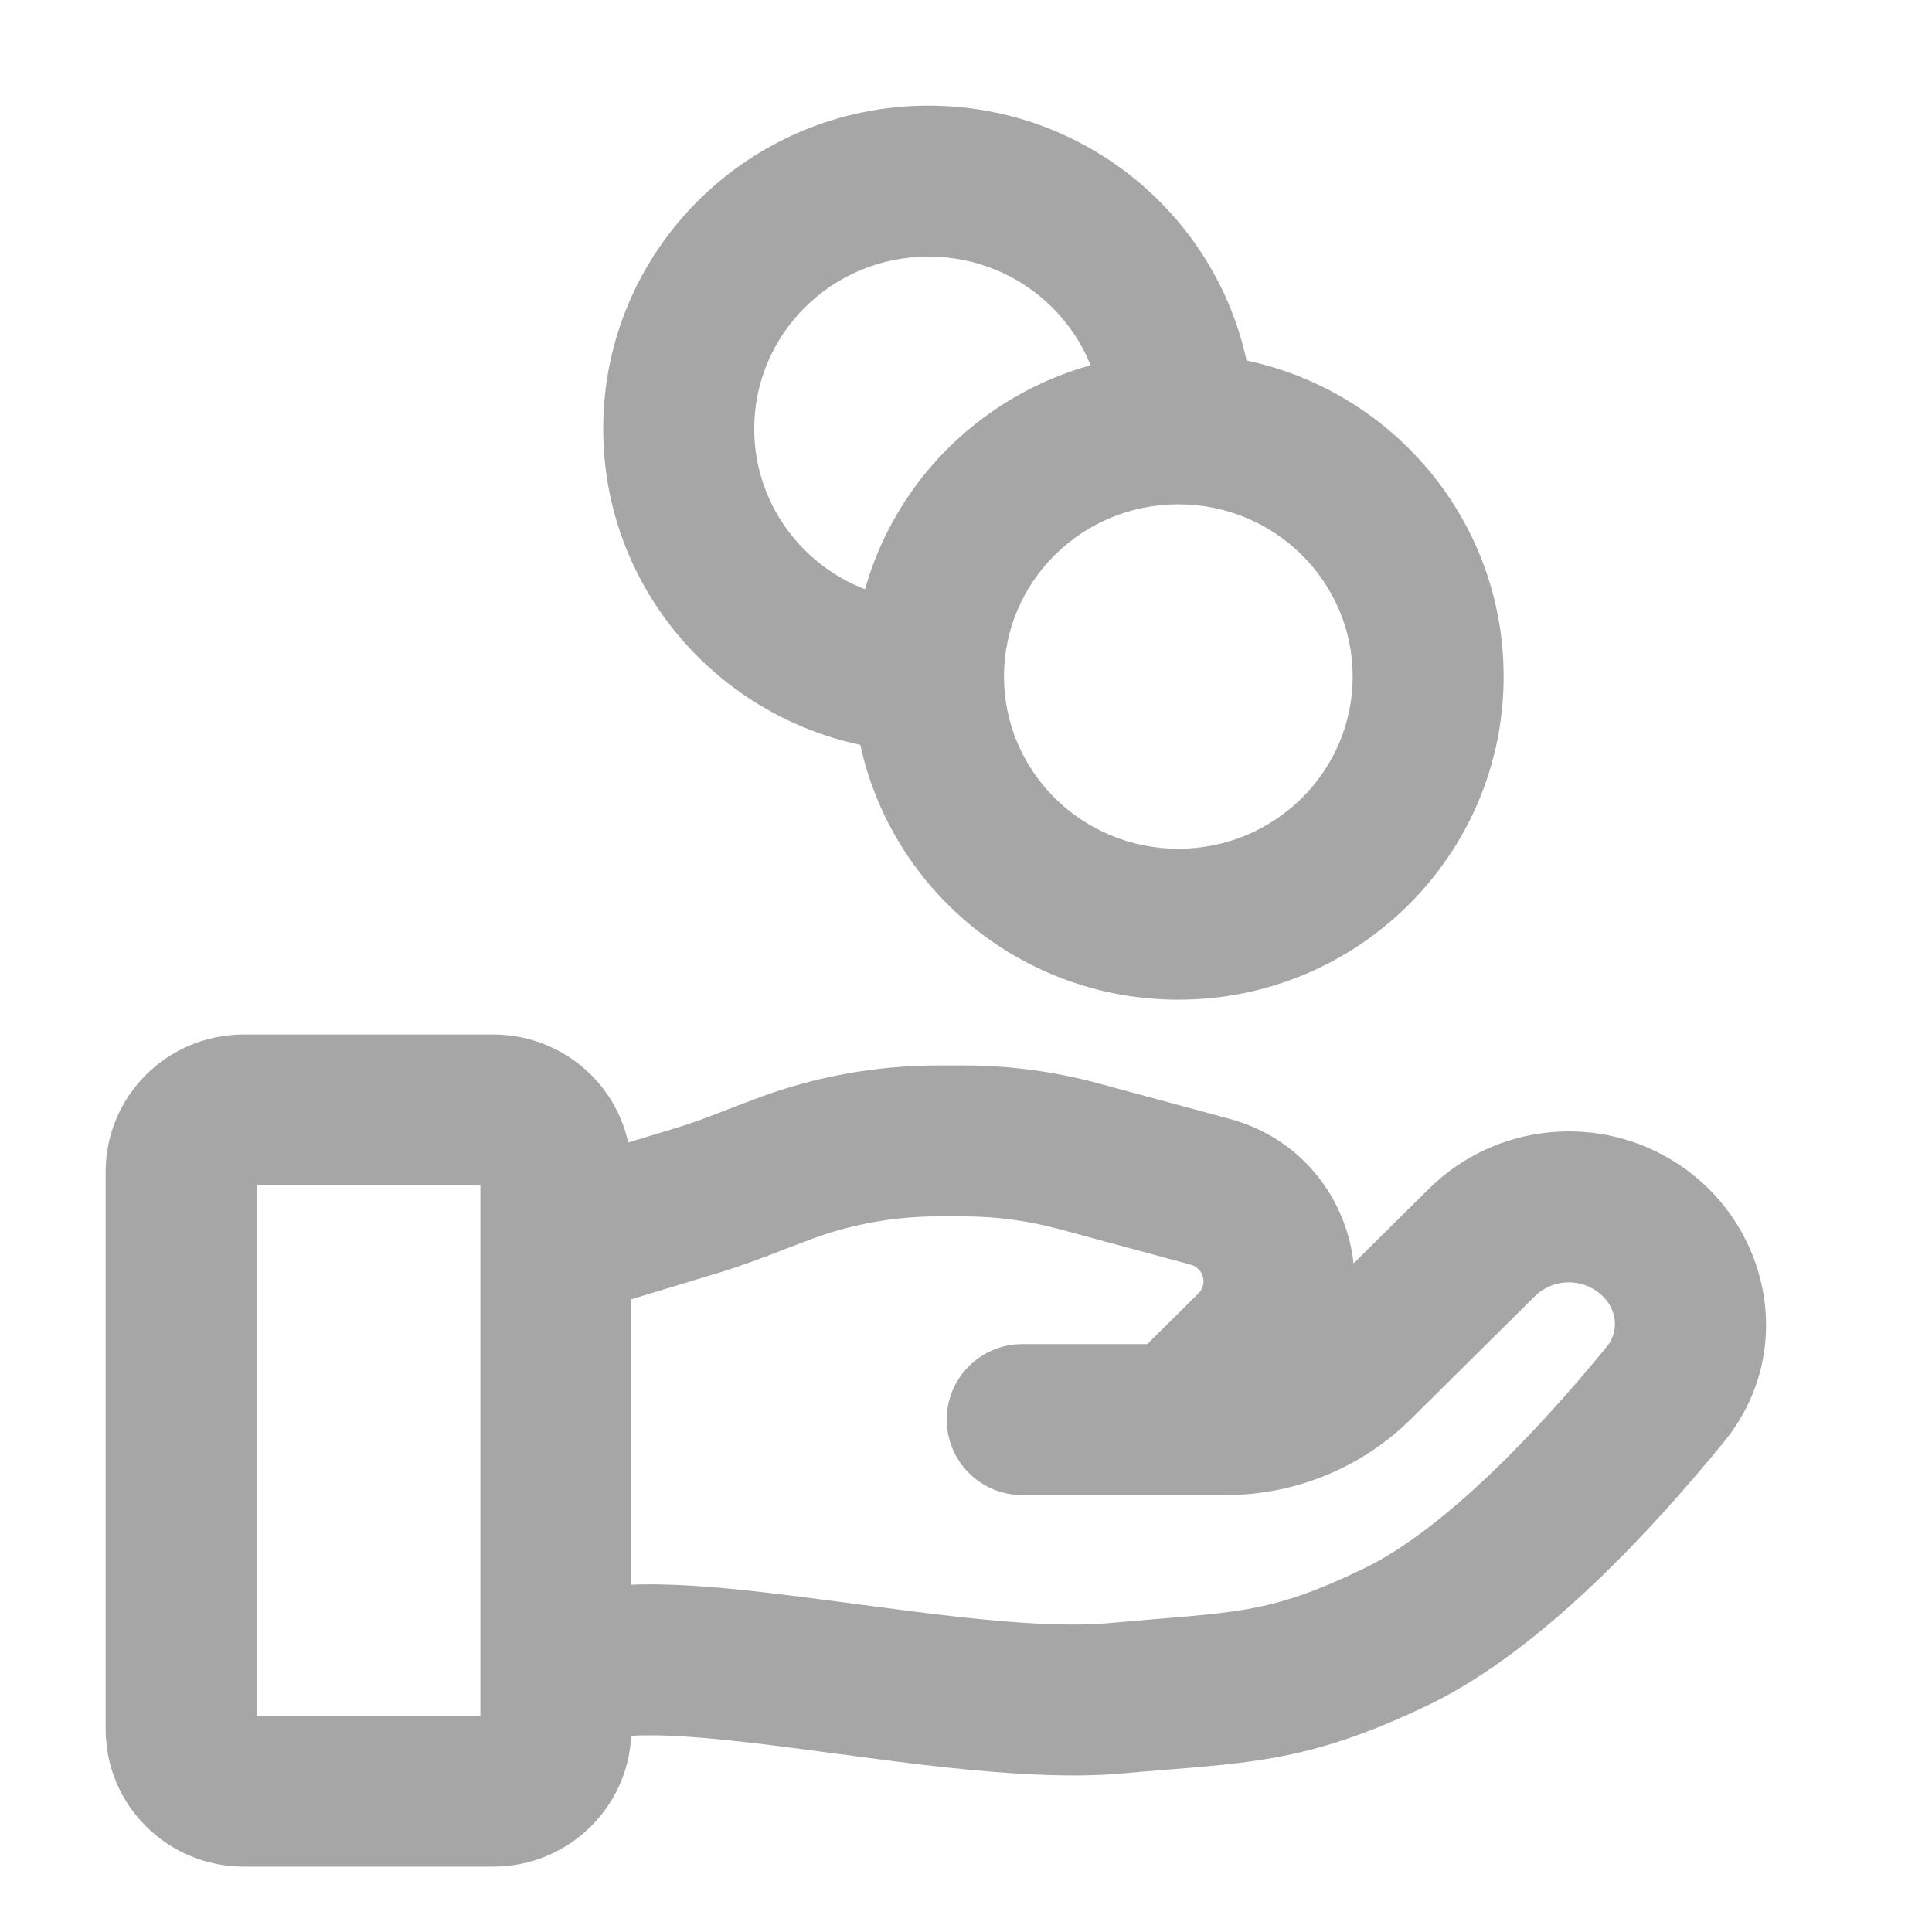 <svg width="32" height="32" viewBox="0 0 32 32" fill="none" xmlns="http://www.w3.org/2000/svg">
<path d="M9.332 26.428C8.676 26.645 8.321 27.352 8.537 28.008C8.754 28.663 9.461 29.019 10.116 28.802L9.332 26.428ZM18.483 28.128L18.37 26.883L18.37 26.883L18.483 28.128ZM23.138 27.103L23.683 28.228L23.683 28.228L23.138 27.103ZM27.586 23.091L26.618 22.3L26.618 22.3L27.586 23.091ZM24.544 20.581L23.664 19.693L23.664 19.693L24.544 20.581ZM22.495 22.612L23.375 23.499L23.375 23.499L22.495 22.612ZM16.931 22.263C16.241 22.263 15.681 22.823 15.681 23.513C15.681 24.203 16.241 24.763 16.931 24.763V22.263ZM27.113 20.328L26.424 21.371L26.424 21.371L27.113 20.328ZM17.867 19.15L17.541 20.357L17.541 20.357L17.867 19.15ZM20.041 19.738L20.367 18.532L20.367 18.532L20.041 19.738ZM20.73 22.311L21.61 23.198L21.61 23.198L20.73 22.311ZM18.637 22.625C18.147 23.111 18.144 23.903 18.63 24.393C19.116 24.883 19.907 24.887 20.398 24.401L18.637 22.625ZM11.556 19.881L11.919 21.077L11.556 19.881ZM13.011 19.349L12.578 18.176L13.011 19.349ZM10.116 28.802C10.256 28.756 10.622 28.718 11.307 28.76C11.948 28.799 12.71 28.895 13.552 29.006C15.155 29.219 17.128 29.506 18.595 29.373L18.37 26.883C17.251 26.984 15.621 26.759 13.88 26.528C13.049 26.418 12.203 26.31 11.46 26.264C10.762 26.222 9.968 26.218 9.332 26.428L10.116 28.802ZM18.595 29.373C20.601 29.192 21.59 29.24 23.683 28.228L22.594 25.977C20.983 26.756 20.468 26.694 18.37 26.883L18.595 29.373ZM23.683 28.228C25.57 27.314 27.44 25.246 28.554 23.882L26.618 22.3C25.491 23.68 23.929 25.331 22.594 25.977L23.683 28.228ZM23.664 19.693L21.615 21.724L23.375 23.499L25.424 21.468L23.664 19.693ZM20.301 22.263H16.931V24.763H20.301V22.263ZM21.615 21.724C21.268 22.068 20.796 22.263 20.301 22.263V24.763C21.452 24.763 22.558 24.309 23.375 23.499L21.615 21.724ZM27.803 19.285C26.502 18.426 24.772 18.595 23.664 19.693L25.424 21.468C25.689 21.206 26.109 21.163 26.424 21.371L27.803 19.285ZM28.554 23.882C29.775 22.387 29.311 20.282 27.803 19.285L26.424 21.371C26.803 21.621 26.825 22.047 26.618 22.3L28.554 23.882ZM4.034 19.635H8.172V17.135H4.034V19.635ZM7.957 19.41V28.641H10.457V19.41H7.957ZM8.172 28.417H4.034V30.917H8.172V28.417ZM4.25 28.641V19.41H1.75V28.641H4.25ZM4.034 28.417C4.143 28.417 4.25 28.507 4.25 28.641H1.75C1.75 29.908 2.783 30.917 4.034 30.917V28.417ZM7.957 28.641C7.957 28.507 8.064 28.417 8.172 28.417V30.917C9.424 30.917 10.457 29.908 10.457 28.641H7.957ZM8.172 19.635C8.064 19.635 7.957 19.544 7.957 19.41H10.457C10.457 18.143 9.424 17.135 8.172 17.135V19.635ZM4.034 17.135C2.783 17.135 1.75 18.143 1.75 19.41H4.25C4.25 19.544 4.143 19.635 4.034 19.635V17.135ZM10.087 21.632L11.919 21.077L11.194 18.684L9.362 19.24L10.087 21.632ZM15.537 20.147H15.961V17.647H15.537V20.147ZM17.541 20.357L19.715 20.945L20.367 18.532L18.193 17.944L17.541 20.357ZM19.85 21.423L18.637 22.625L20.398 24.401L21.61 23.198L19.85 21.423ZM19.715 20.945C19.945 21.007 20.001 21.273 19.85 21.423L21.61 23.198C23.144 21.677 22.437 19.091 20.367 18.532L19.715 20.945ZM15.961 20.147C16.495 20.147 17.026 20.218 17.541 20.357L18.193 17.944C17.466 17.747 16.715 17.647 15.961 17.647V20.147ZM13.444 20.521C14.112 20.275 14.82 20.147 15.537 20.147V17.647C14.525 17.647 13.523 17.827 12.578 18.176L13.444 20.521ZM22.405 11.205C22.405 12.77 21.122 14.058 19.517 14.058V16.558C22.483 16.558 24.905 14.171 24.905 11.205H22.405ZM19.517 14.058C17.912 14.058 16.629 12.771 16.629 11.205H14.129C14.129 14.171 16.552 16.558 19.517 16.558V14.058ZM16.629 11.205C16.629 9.64 17.912 8.353 19.517 8.353V5.853C16.552 5.853 14.129 8.239 14.129 11.205H16.629ZM19.517 8.353C21.122 8.353 22.405 9.64 22.405 11.205H24.905C24.905 8.239 22.483 5.853 19.517 5.853V8.353ZM15.379 9.955C13.774 9.955 12.492 8.668 12.492 7.103H9.991C9.991 10.069 12.414 12.455 15.379 12.455V9.955ZM12.492 7.103C12.492 5.537 13.774 4.25 15.379 4.25V1.75C12.414 1.75 9.991 4.136 9.991 7.103H12.492ZM15.379 4.25C16.985 4.25 18.267 5.537 18.267 7.103H20.767C20.767 4.136 18.345 1.75 15.379 1.75V4.25ZM11.919 21.077C12.457 20.913 13.041 20.67 13.444 20.521L12.578 18.176C12.012 18.385 11.643 18.548 11.194 18.684L11.919 21.077Z" fill="#A6A6A6"/>
</svg>
